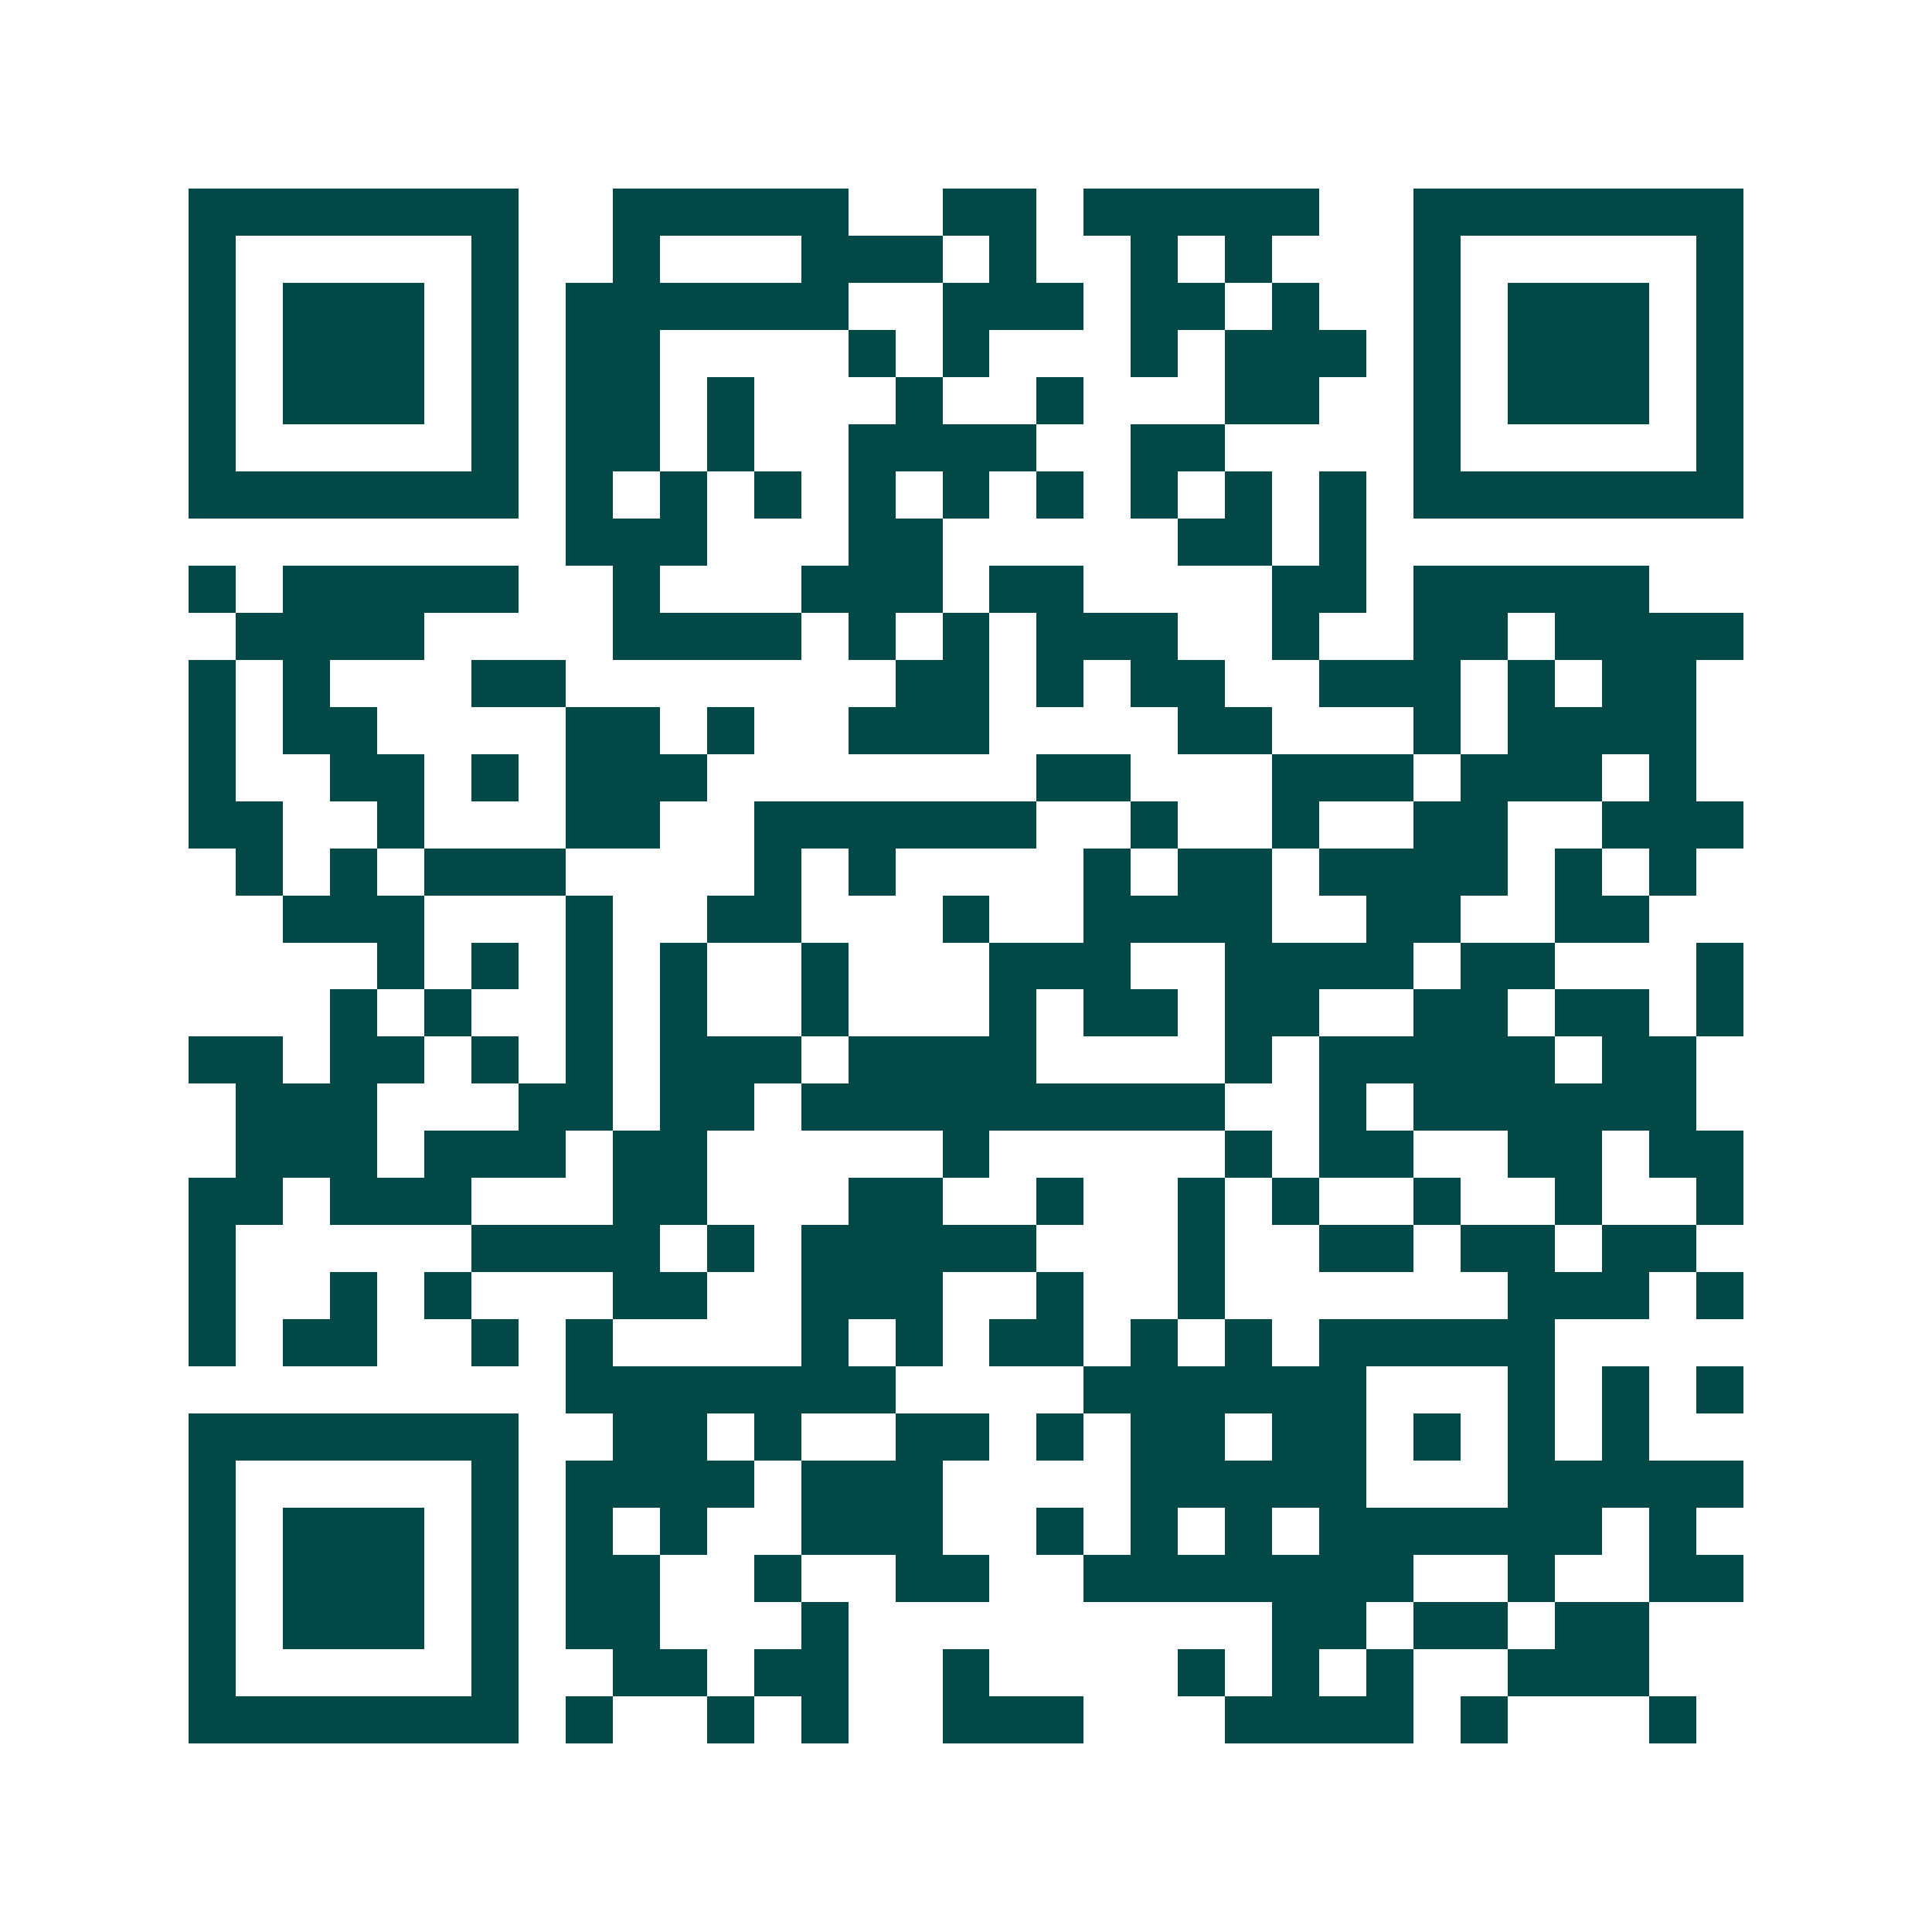 <svg xmlns="http://www.w3.org/2000/svg" width="200" height="200" viewBox="0 0 41 41" shape-rendering="crispEdges"><path fill="#ffffff" d="M0 0h41v41H0z"/><path stroke="#014847" d="M4 4.5h7m2 0h5m2 0h2m1 0h5m2 0h7M4 5.5h1m5 0h1m2 0h1m3 0h3m1 0h1m2 0h1m1 0h1m3 0h1m5 0h1M4 6.5h1m1 0h3m1 0h1m1 0h6m2 0h3m1 0h2m1 0h1m2 0h1m1 0h3m1 0h1M4 7.5h1m1 0h3m1 0h1m1 0h2m4 0h1m1 0h1m3 0h1m1 0h3m1 0h1m1 0h3m1 0h1M4 8.5h1m1 0h3m1 0h1m1 0h2m1 0h1m3 0h1m2 0h1m3 0h2m2 0h1m1 0h3m1 0h1M4 9.5h1m5 0h1m1 0h2m1 0h1m2 0h4m2 0h2m4 0h1m5 0h1M4 10.5h7m1 0h1m1 0h1m1 0h1m1 0h1m1 0h1m1 0h1m1 0h1m1 0h1m1 0h1m1 0h7M12 11.5h3m3 0h2m5 0h2m1 0h1M4 12.5h1m1 0h5m2 0h1m3 0h3m1 0h2m4 0h2m1 0h5M5 13.5h4m4 0h4m1 0h1m1 0h1m1 0h3m2 0h1m2 0h2m1 0h4M4 14.5h1m1 0h1m3 0h2m7 0h2m1 0h1m1 0h2m2 0h3m1 0h1m1 0h2M4 15.5h1m1 0h2m4 0h2m1 0h1m2 0h3m4 0h2m3 0h1m1 0h4M4 16.5h1m2 0h2m1 0h1m1 0h3m7 0h2m3 0h3m1 0h3m1 0h1M4 17.5h2m2 0h1m3 0h2m2 0h6m2 0h1m2 0h1m2 0h2m2 0h3M5 18.5h1m1 0h1m1 0h3m4 0h1m1 0h1m4 0h1m1 0h2m1 0h4m1 0h1m1 0h1M6 19.5h3m3 0h1m2 0h2m3 0h1m2 0h4m2 0h2m2 0h2M8 20.5h1m1 0h1m1 0h1m1 0h1m2 0h1m3 0h3m2 0h4m1 0h2m3 0h1M7 21.5h1m1 0h1m2 0h1m1 0h1m2 0h1m3 0h1m1 0h2m1 0h2m2 0h2m1 0h2m1 0h1M4 22.5h2m1 0h2m1 0h1m1 0h1m1 0h3m1 0h4m4 0h1m1 0h5m1 0h2M5 23.5h3m3 0h2m1 0h2m1 0h9m2 0h1m1 0h6M5 24.5h3m1 0h3m1 0h2m5 0h1m5 0h1m1 0h2m2 0h2m1 0h2M4 25.5h2m1 0h3m3 0h2m3 0h2m2 0h1m2 0h1m1 0h1m2 0h1m2 0h1m2 0h1M4 26.5h1m5 0h4m1 0h1m1 0h5m3 0h1m2 0h2m1 0h2m1 0h2M4 27.5h1m2 0h1m1 0h1m3 0h2m2 0h3m2 0h1m2 0h1m6 0h3m1 0h1M4 28.5h1m1 0h2m2 0h1m1 0h1m4 0h1m1 0h1m1 0h2m1 0h1m1 0h1m1 0h5M12 29.5h7m4 0h6m3 0h1m1 0h1m1 0h1M4 30.5h7m2 0h2m1 0h1m2 0h2m1 0h1m1 0h2m1 0h2m1 0h1m1 0h1m1 0h1M4 31.5h1m5 0h1m1 0h4m1 0h3m4 0h5m3 0h5M4 32.5h1m1 0h3m1 0h1m1 0h1m1 0h1m2 0h3m2 0h1m1 0h1m1 0h1m1 0h6m1 0h1M4 33.5h1m1 0h3m1 0h1m1 0h2m2 0h1m2 0h2m2 0h7m2 0h1m2 0h2M4 34.5h1m1 0h3m1 0h1m1 0h2m3 0h1m9 0h2m1 0h2m1 0h2M4 35.5h1m5 0h1m2 0h2m1 0h2m2 0h1m4 0h1m1 0h1m1 0h1m2 0h3M4 36.5h7m1 0h1m2 0h1m1 0h1m2 0h3m3 0h4m1 0h1m3 0h1"/></svg>
